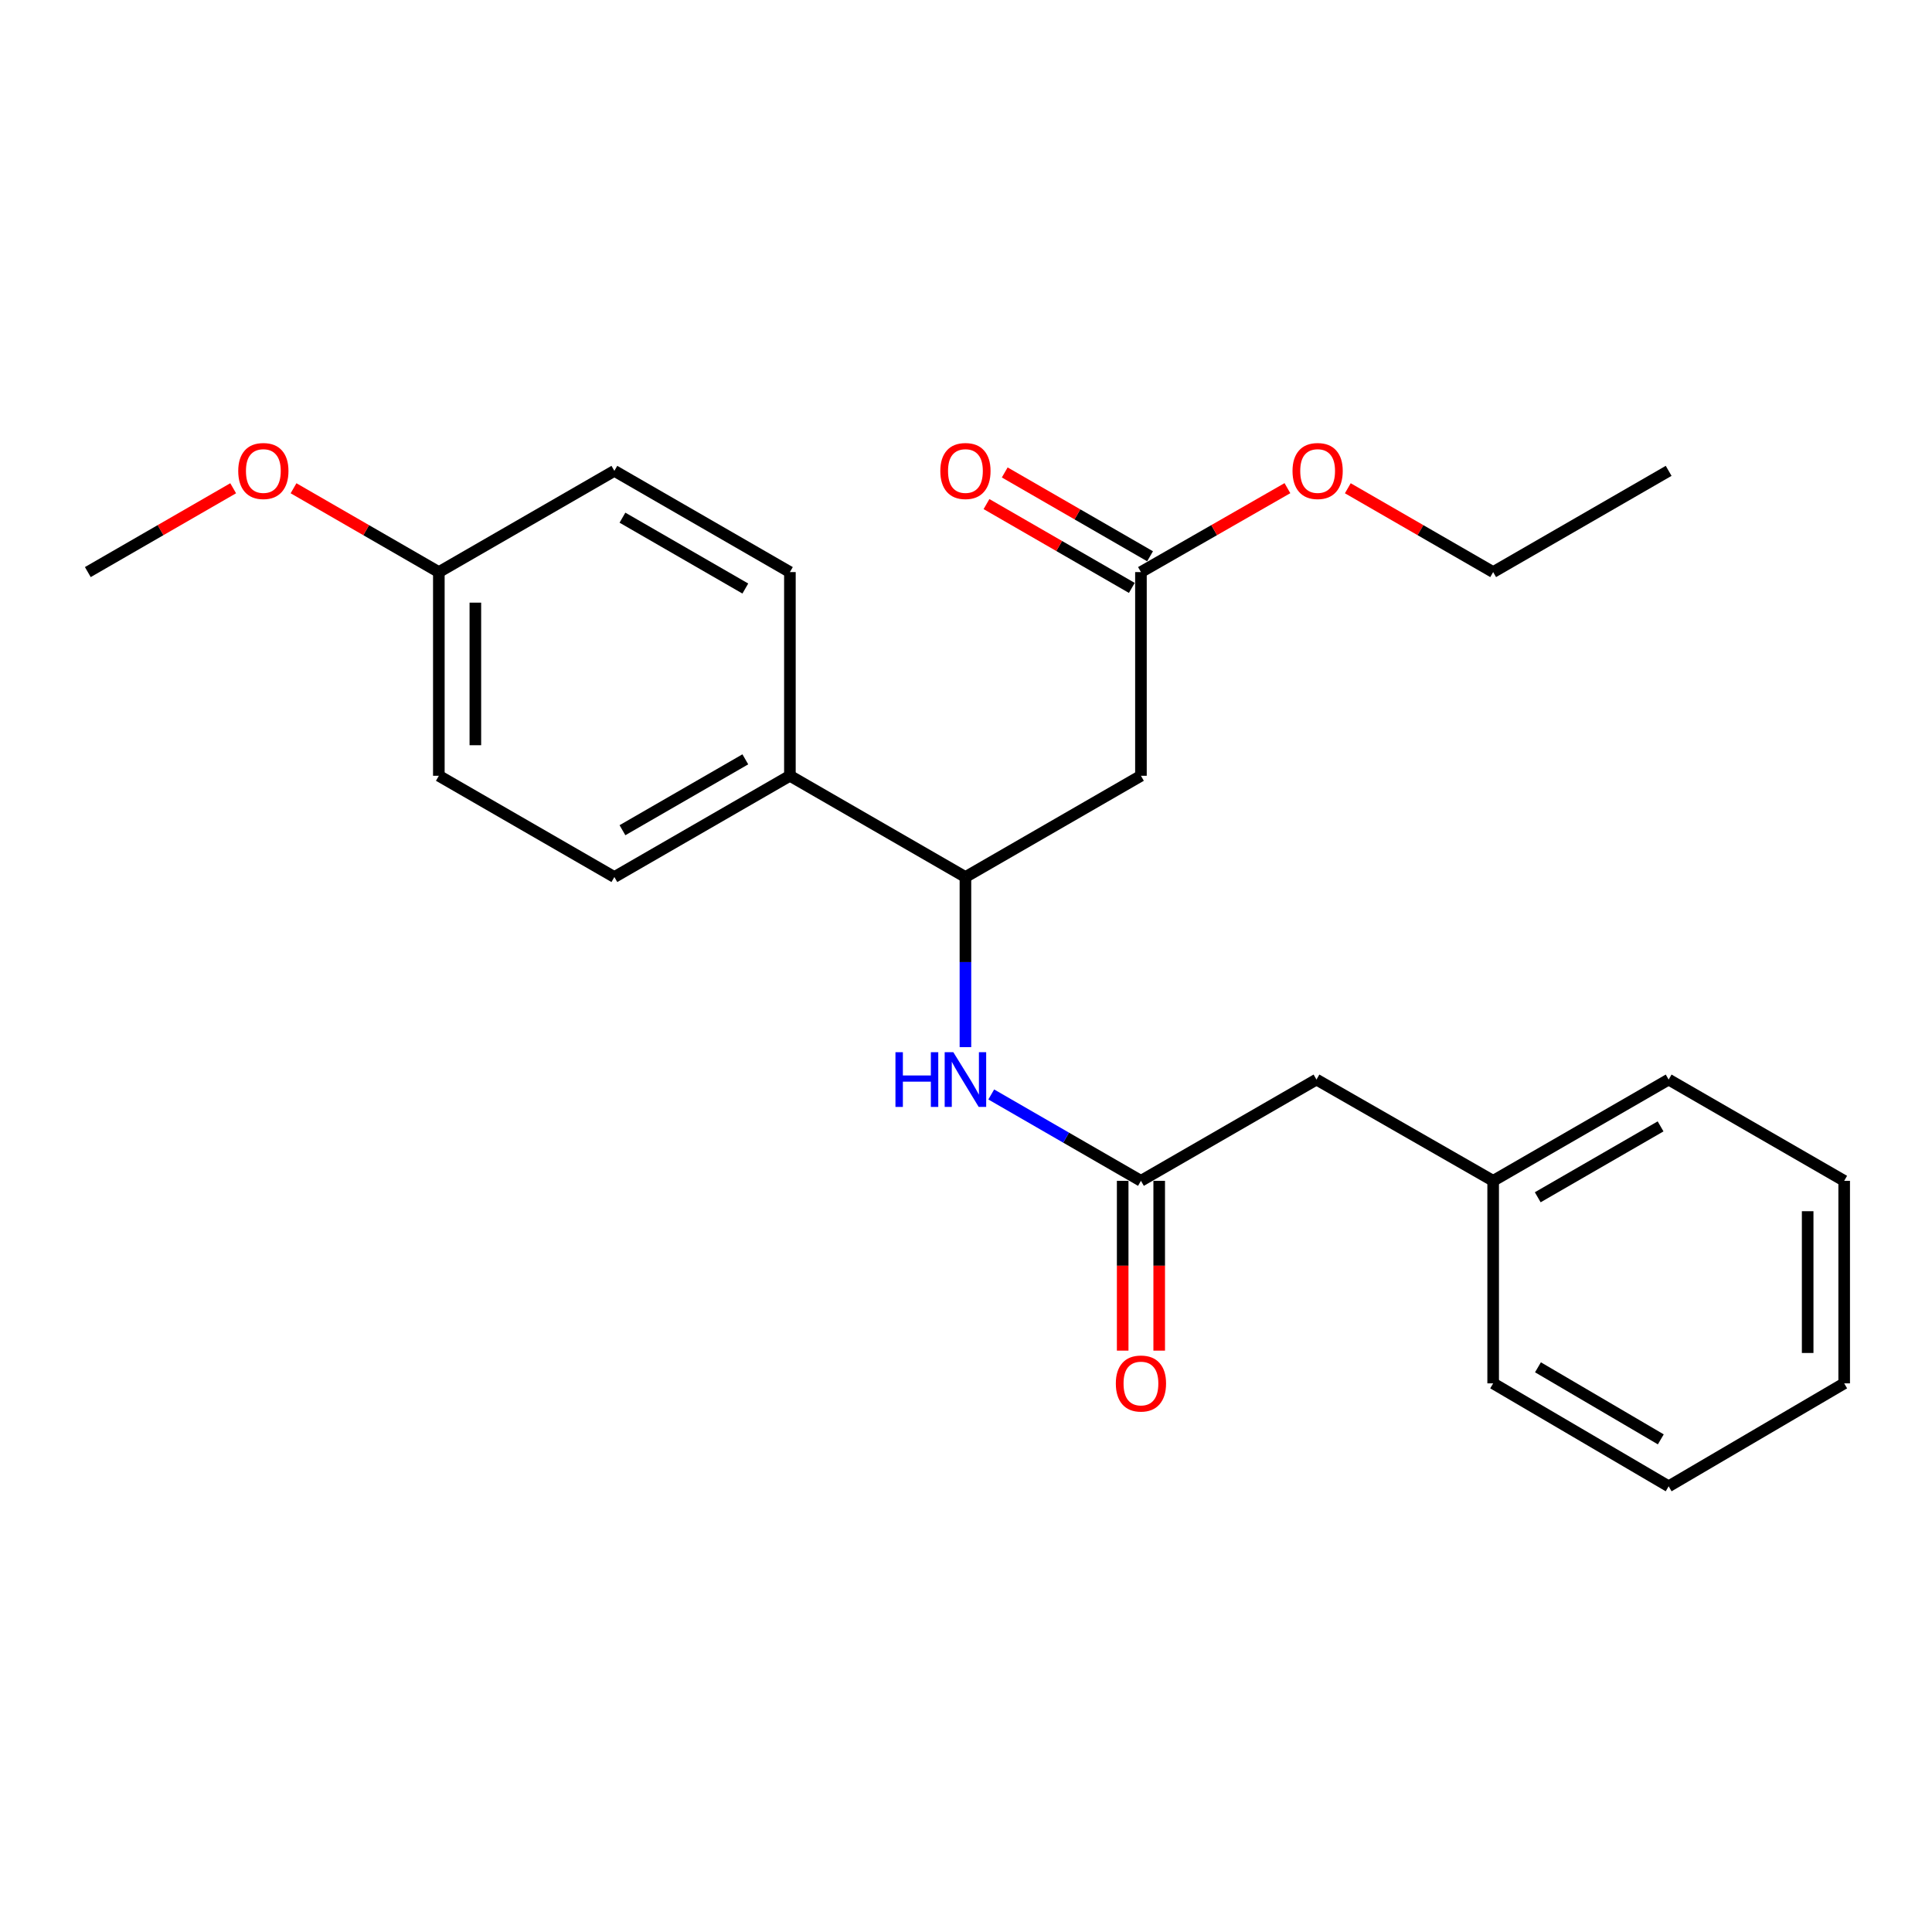 <?xml version='1.0' encoding='iso-8859-1'?>
<svg version='1.1' baseProfile='full'
              xmlns='http://www.w3.org/2000/svg'
                      xmlns:rdkit='http://www.rdkit.org/xml'
                      xmlns:xlink='http://www.w3.org/1999/xlink'
                  xml:space='preserve'
width='1000px' height='1000px' viewBox='0 0 1000 1000'>
<!-- END OF HEADER -->
<rect style='opacity:1.0;fill:#FFFFFF;stroke:none' width='1000' height='1000' x='0' y='0'> </rect>
<path class='bond-0' d='M 590.55,401.541 L 499.706,453.952' style='fill:none;fill-rule:evenodd;stroke:#000000;stroke-width:6px;stroke-linecap:butt;stroke-linejoin:miter;stroke-opacity:1' />
<path class='bond-3' d='M 590.55,401.541 L 590.55,296.111' style='fill:none;fill-rule:evenodd;stroke:#000000;stroke-width:6px;stroke-linecap:butt;stroke-linejoin:miter;stroke-opacity:1' />
<path class='bond-2' d='M 499.706,453.952 L 499.706,497.977' style='fill:none;fill-rule:evenodd;stroke:#000000;stroke-width:6px;stroke-linecap:butt;stroke-linejoin:miter;stroke-opacity:1' />
<path class='bond-2' d='M 499.706,497.977 L 499.706,542.002' style='fill:none;fill-rule:evenodd;stroke:#0000FF;stroke-width:6px;stroke-linecap:butt;stroke-linejoin:miter;stroke-opacity:1' />
<path class='bond-4' d='M 499.706,453.952 L 408.851,401.541' style='fill:none;fill-rule:evenodd;stroke:#000000;stroke-width:6px;stroke-linecap:butt;stroke-linejoin:miter;stroke-opacity:1' />
<path class='bond-1' d='M 590.55,611.193 L 551.809,588.843' style='fill:none;fill-rule:evenodd;stroke:#000000;stroke-width:6px;stroke-linecap:butt;stroke-linejoin:miter;stroke-opacity:1' />
<path class='bond-1' d='M 551.809,588.843 L 513.068,566.492' style='fill:none;fill-rule:evenodd;stroke:#0000FF;stroke-width:6px;stroke-linecap:butt;stroke-linejoin:miter;stroke-opacity:1' />
<path class='bond-5' d='M 581.099,611.193 L 581.099,655.139' style='fill:none;fill-rule:evenodd;stroke:#000000;stroke-width:6px;stroke-linecap:butt;stroke-linejoin:miter;stroke-opacity:1' />
<path class='bond-5' d='M 581.099,655.139 L 581.099,699.084' style='fill:none;fill-rule:evenodd;stroke:#FF0000;stroke-width:6px;stroke-linecap:butt;stroke-linejoin:miter;stroke-opacity:1' />
<path class='bond-5' d='M 600.001,611.193 L 600.001,655.139' style='fill:none;fill-rule:evenodd;stroke:#000000;stroke-width:6px;stroke-linecap:butt;stroke-linejoin:miter;stroke-opacity:1' />
<path class='bond-5' d='M 600.001,655.139 L 600.001,699.084' style='fill:none;fill-rule:evenodd;stroke:#FF0000;stroke-width:6px;stroke-linecap:butt;stroke-linejoin:miter;stroke-opacity:1' />
<path class='bond-7' d='M 590.55,611.193 L 681.404,558.783' style='fill:none;fill-rule:evenodd;stroke:#000000;stroke-width:6px;stroke-linecap:butt;stroke-linejoin:miter;stroke-opacity:1' />
<path class='bond-6' d='M 595.272,287.925 L 557.661,266.23' style='fill:none;fill-rule:evenodd;stroke:#000000;stroke-width:6px;stroke-linecap:butt;stroke-linejoin:miter;stroke-opacity:1' />
<path class='bond-6' d='M 557.661,266.23 L 520.05,244.536' style='fill:none;fill-rule:evenodd;stroke:#FF0000;stroke-width:6px;stroke-linecap:butt;stroke-linejoin:miter;stroke-opacity:1' />
<path class='bond-6' d='M 585.828,304.298 L 548.217,282.604' style='fill:none;fill-rule:evenodd;stroke:#000000;stroke-width:6px;stroke-linecap:butt;stroke-linejoin:miter;stroke-opacity:1' />
<path class='bond-6' d='M 548.217,282.604 L 510.606,260.909' style='fill:none;fill-rule:evenodd;stroke:#FF0000;stroke-width:6px;stroke-linecap:butt;stroke-linejoin:miter;stroke-opacity:1' />
<path class='bond-11' d='M 590.55,296.111 L 628.459,274.391' style='fill:none;fill-rule:evenodd;stroke:#000000;stroke-width:6px;stroke-linecap:butt;stroke-linejoin:miter;stroke-opacity:1' />
<path class='bond-11' d='M 628.459,274.391 L 666.368,252.67' style='fill:none;fill-rule:evenodd;stroke:#FF0000;stroke-width:6px;stroke-linecap:butt;stroke-linejoin:miter;stroke-opacity:1' />
<path class='bond-8' d='M 408.851,401.541 L 317.997,453.952' style='fill:none;fill-rule:evenodd;stroke:#000000;stroke-width:6px;stroke-linecap:butt;stroke-linejoin:miter;stroke-opacity:1' />
<path class='bond-8' d='M 385.778,393.03 L 322.18,429.717' style='fill:none;fill-rule:evenodd;stroke:#000000;stroke-width:6px;stroke-linecap:butt;stroke-linejoin:miter;stroke-opacity:1' />
<path class='bond-9' d='M 408.851,401.541 L 408.851,296.111' style='fill:none;fill-rule:evenodd;stroke:#000000;stroke-width:6px;stroke-linecap:butt;stroke-linejoin:miter;stroke-opacity:1' />
<path class='bond-14' d='M 681.404,558.783 L 772.857,611.193' style='fill:none;fill-rule:evenodd;stroke:#000000;stroke-width:6px;stroke-linecap:butt;stroke-linejoin:miter;stroke-opacity:1' />
<path class='bond-13' d='M 317.997,453.952 L 227.143,401.541' style='fill:none;fill-rule:evenodd;stroke:#000000;stroke-width:6px;stroke-linecap:butt;stroke-linejoin:miter;stroke-opacity:1' />
<path class='bond-12' d='M 408.851,296.111 L 317.997,243.712' style='fill:none;fill-rule:evenodd;stroke:#000000;stroke-width:6px;stroke-linecap:butt;stroke-linejoin:miter;stroke-opacity:1' />
<path class='bond-12' d='M 385.78,304.625 L 322.182,267.945' style='fill:none;fill-rule:evenodd;stroke:#000000;stroke-width:6px;stroke-linecap:butt;stroke-linejoin:miter;stroke-opacity:1' />
<path class='bond-10' d='M 227.143,296.111 L 317.997,243.712' style='fill:none;fill-rule:evenodd;stroke:#000000;stroke-width:6px;stroke-linecap:butt;stroke-linejoin:miter;stroke-opacity:1' />
<path class='bond-15' d='M 227.143,296.111 L 189.537,274.417' style='fill:none;fill-rule:evenodd;stroke:#000000;stroke-width:6px;stroke-linecap:butt;stroke-linejoin:miter;stroke-opacity:1' />
<path class='bond-15' d='M 189.537,274.417 L 151.931,252.723' style='fill:none;fill-rule:evenodd;stroke:#FF0000;stroke-width:6px;stroke-linecap:butt;stroke-linejoin:miter;stroke-opacity:1' />
<path class='bond-24' d='M 227.143,296.111 L 227.143,401.541' style='fill:none;fill-rule:evenodd;stroke:#000000;stroke-width:6px;stroke-linecap:butt;stroke-linejoin:miter;stroke-opacity:1' />
<path class='bond-24' d='M 246.044,311.926 L 246.044,385.727' style='fill:none;fill-rule:evenodd;stroke:#000000;stroke-width:6px;stroke-linecap:butt;stroke-linejoin:miter;stroke-opacity:1' />
<path class='bond-16' d='M 697.625,252.721 L 735.241,274.416' style='fill:none;fill-rule:evenodd;stroke:#FF0000;stroke-width:6px;stroke-linecap:butt;stroke-linejoin:miter;stroke-opacity:1' />
<path class='bond-16' d='M 735.241,274.416 L 772.857,296.111' style='fill:none;fill-rule:evenodd;stroke:#000000;stroke-width:6px;stroke-linecap:butt;stroke-linejoin:miter;stroke-opacity:1' />
<path class='bond-17' d='M 772.857,611.193 L 863.691,558.783' style='fill:none;fill-rule:evenodd;stroke:#000000;stroke-width:6px;stroke-linecap:butt;stroke-linejoin:miter;stroke-opacity:1' />
<path class='bond-17' d='M 795.929,619.704 L 859.512,583.016' style='fill:none;fill-rule:evenodd;stroke:#000000;stroke-width:6px;stroke-linecap:butt;stroke-linejoin:miter;stroke-opacity:1' />
<path class='bond-18' d='M 772.857,611.193 L 772.857,716.025' style='fill:none;fill-rule:evenodd;stroke:#000000;stroke-width:6px;stroke-linecap:butt;stroke-linejoin:miter;stroke-opacity:1' />
<path class='bond-19' d='M 120.687,252.721 L 83.071,274.416' style='fill:none;fill-rule:evenodd;stroke:#FF0000;stroke-width:6px;stroke-linecap:butt;stroke-linejoin:miter;stroke-opacity:1' />
<path class='bond-19' d='M 83.071,274.416 L 45.455,296.111' style='fill:none;fill-rule:evenodd;stroke:#000000;stroke-width:6px;stroke-linecap:butt;stroke-linejoin:miter;stroke-opacity:1' />
<path class='bond-20' d='M 772.857,296.111 L 863.691,243.712' style='fill:none;fill-rule:evenodd;stroke:#000000;stroke-width:6px;stroke-linecap:butt;stroke-linejoin:miter;stroke-opacity:1' />
<path class='bond-21' d='M 863.691,558.783 L 954.545,611.193' style='fill:none;fill-rule:evenodd;stroke:#000000;stroke-width:6px;stroke-linecap:butt;stroke-linejoin:miter;stroke-opacity:1' />
<path class='bond-22' d='M 772.857,716.025 L 863.691,769.307' style='fill:none;fill-rule:evenodd;stroke:#000000;stroke-width:6px;stroke-linecap:butt;stroke-linejoin:miter;stroke-opacity:1' />
<path class='bond-22' d='M 796.046,707.713 L 859.63,745.011' style='fill:none;fill-rule:evenodd;stroke:#000000;stroke-width:6px;stroke-linecap:butt;stroke-linejoin:miter;stroke-opacity:1' />
<path class='bond-25' d='M 954.545,611.193 L 954.545,716.025' style='fill:none;fill-rule:evenodd;stroke:#000000;stroke-width:6px;stroke-linecap:butt;stroke-linejoin:miter;stroke-opacity:1' />
<path class='bond-25' d='M 935.644,626.918 L 935.644,700.3' style='fill:none;fill-rule:evenodd;stroke:#000000;stroke-width:6px;stroke-linecap:butt;stroke-linejoin:miter;stroke-opacity:1' />
<path class='bond-23' d='M 863.691,769.307 L 954.545,716.025' style='fill:none;fill-rule:evenodd;stroke:#000000;stroke-width:6px;stroke-linecap:butt;stroke-linejoin:miter;stroke-opacity:1' />
<path  class='atom-3' d='M 463.486 544.623
L 467.326 544.623
L 467.326 556.663
L 481.806 556.663
L 481.806 544.623
L 485.646 544.623
L 485.646 572.943
L 481.806 572.943
L 481.806 559.863
L 467.326 559.863
L 467.326 572.943
L 463.486 572.943
L 463.486 544.623
' fill='#0000FF'/>
<path  class='atom-3' d='M 493.446 544.623
L 502.726 559.623
Q 503.646 561.103, 505.126 563.783
Q 506.606 566.463, 506.686 566.623
L 506.686 544.623
L 510.446 544.623
L 510.446 572.943
L 506.566 572.943
L 496.606 556.543
Q 495.446 554.623, 494.206 552.423
Q 493.006 550.223, 492.646 549.543
L 492.646 572.943
L 488.966 572.943
L 488.966 544.623
L 493.446 544.623
' fill='#0000FF'/>
<path  class='atom-6' d='M 577.55 716.105
Q 577.55 709.305, 580.91 705.505
Q 584.27 701.705, 590.55 701.705
Q 596.83 701.705, 600.19 705.505
Q 603.55 709.305, 603.55 716.105
Q 603.55 722.985, 600.15 726.905
Q 596.75 730.785, 590.55 730.785
Q 584.31 730.785, 580.91 726.905
Q 577.55 723.025, 577.55 716.105
M 590.55 727.585
Q 594.87 727.585, 597.19 724.705
Q 599.55 721.785, 599.55 716.105
Q 599.55 710.545, 597.19 707.745
Q 594.87 704.905, 590.55 704.905
Q 586.23 704.905, 583.87 707.705
Q 581.55 710.505, 581.55 716.105
Q 581.55 721.825, 583.87 724.705
Q 586.23 727.585, 590.55 727.585
' fill='#FF0000'/>
<path  class='atom-7' d='M 486.706 243.792
Q 486.706 236.992, 490.066 233.192
Q 493.426 229.392, 499.706 229.392
Q 505.986 229.392, 509.346 233.192
Q 512.706 236.992, 512.706 243.792
Q 512.706 250.672, 509.306 254.592
Q 505.906 258.472, 499.706 258.472
Q 493.466 258.472, 490.066 254.592
Q 486.706 250.712, 486.706 243.792
M 499.706 255.272
Q 504.026 255.272, 506.346 252.392
Q 508.706 249.472, 508.706 243.792
Q 508.706 238.232, 506.346 235.432
Q 504.026 232.592, 499.706 232.592
Q 495.386 232.592, 493.026 235.392
Q 490.706 238.192, 490.706 243.792
Q 490.706 249.512, 493.026 252.392
Q 495.386 255.272, 499.706 255.272
' fill='#FF0000'/>
<path  class='atom-12' d='M 669.003 243.792
Q 669.003 236.992, 672.363 233.192
Q 675.723 229.392, 682.003 229.392
Q 688.283 229.392, 691.643 233.192
Q 695.003 236.992, 695.003 243.792
Q 695.003 250.672, 691.603 254.592
Q 688.203 258.472, 682.003 258.472
Q 675.763 258.472, 672.363 254.592
Q 669.003 250.712, 669.003 243.792
M 682.003 255.272
Q 686.323 255.272, 688.643 252.392
Q 691.003 249.472, 691.003 243.792
Q 691.003 238.232, 688.643 235.432
Q 686.323 232.592, 682.003 232.592
Q 677.683 232.592, 675.323 235.392
Q 673.003 238.192, 673.003 243.792
Q 673.003 249.512, 675.323 252.392
Q 677.683 255.272, 682.003 255.272
' fill='#FF0000'/>
<path  class='atom-16' d='M 123.309 243.792
Q 123.309 236.992, 126.669 233.192
Q 130.029 229.392, 136.309 229.392
Q 142.589 229.392, 145.949 233.192
Q 149.309 236.992, 149.309 243.792
Q 149.309 250.672, 145.909 254.592
Q 142.509 258.472, 136.309 258.472
Q 130.069 258.472, 126.669 254.592
Q 123.309 250.712, 123.309 243.792
M 136.309 255.272
Q 140.629 255.272, 142.949 252.392
Q 145.309 249.472, 145.309 243.792
Q 145.309 238.232, 142.949 235.432
Q 140.629 232.592, 136.309 232.592
Q 131.989 232.592, 129.629 235.392
Q 127.309 238.192, 127.309 243.792
Q 127.309 249.512, 129.629 252.392
Q 131.989 255.272, 136.309 255.272
' fill='#FF0000'/>
</svg>
